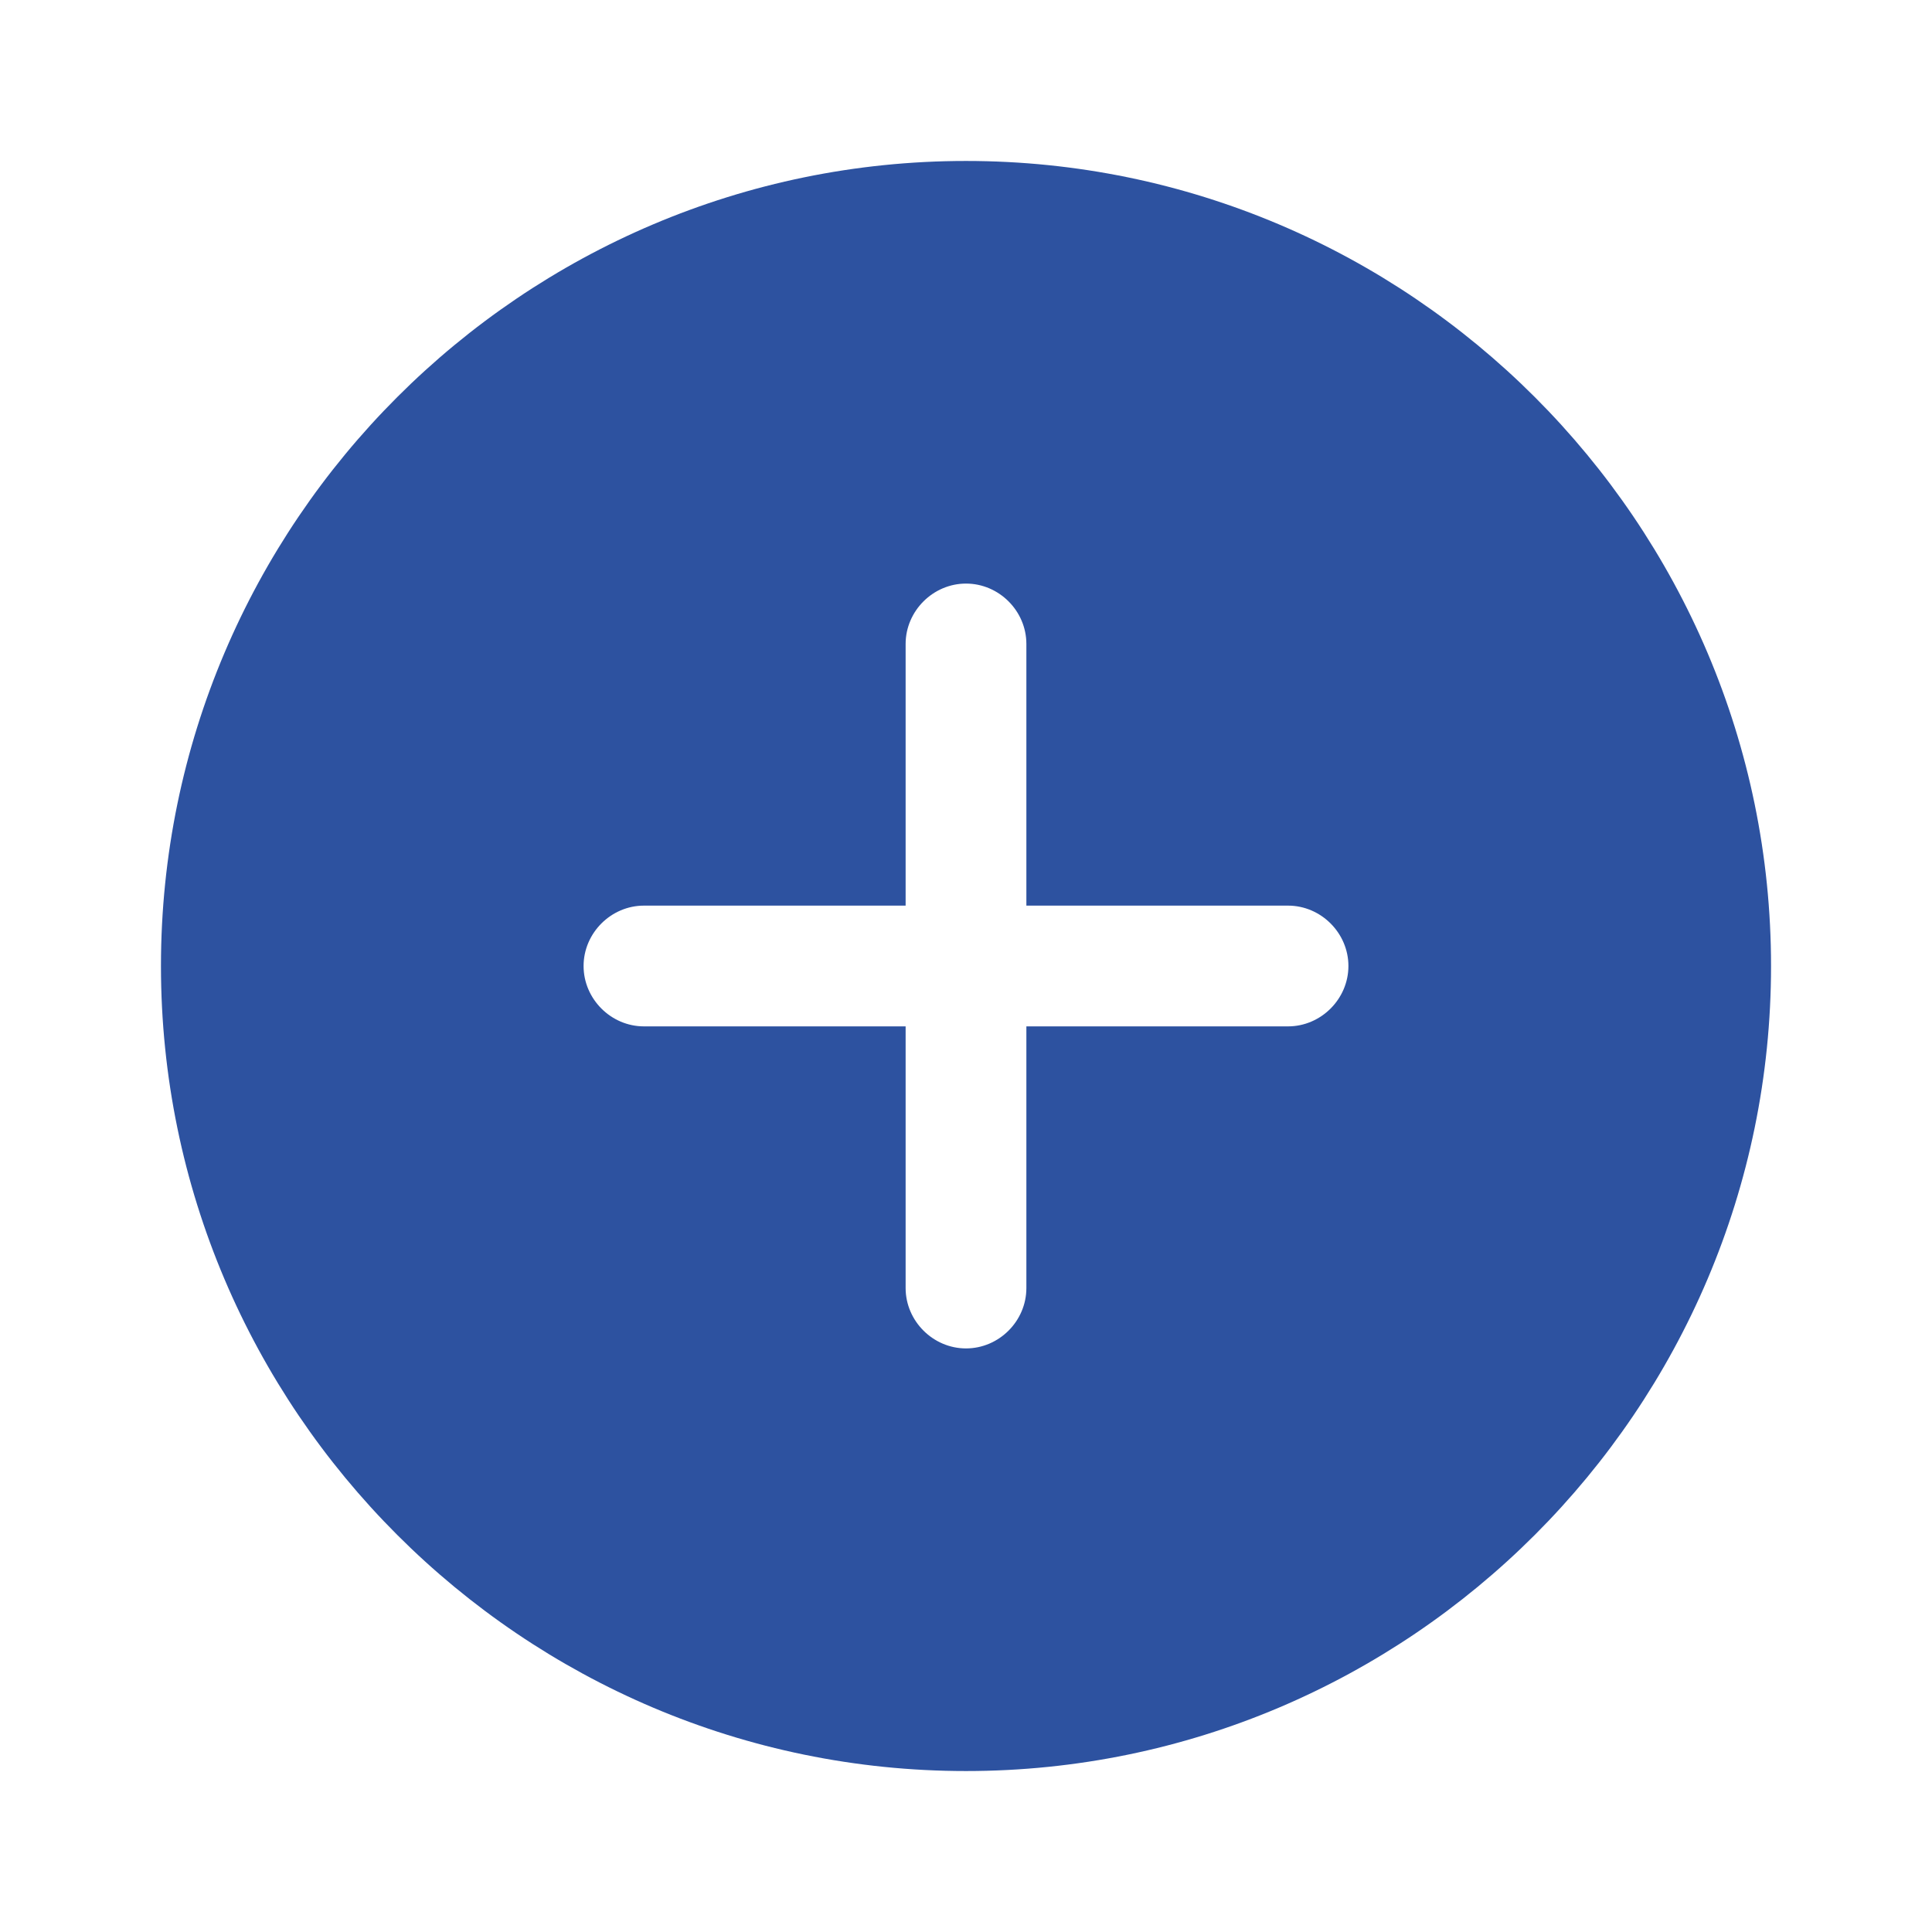 <svg width="16" height="16" viewBox="0 0 16 16" fill="none" xmlns="http://www.w3.org/2000/svg">
    <path d="M8 1.333C4.327 1.333 1.333 4.327 1.333 8C1.333 11.673 4.327 14.667 8 14.667C11.674 14.667 14.667 11.673 14.667 8C14.667 4.327 11.674 1.333 8 1.333ZM10.667 8.5H8.5V10.667C8.5 10.94 8.274 11.167 8 11.167C7.727 11.167 7.5 10.94 7.5 10.667V8.5H5.333C5.06 8.5 4.833 8.273 4.833 8C4.833 7.727 5.06 7.5 5.333 7.5H7.5V5.333C7.5 5.06 7.727 4.833 8 4.833C8.274 4.833 8.5 5.06 8.5 5.333V7.5H10.667C10.94 7.5 11.167 7.727 11.167 8C11.167 8.273 10.94 8.5 10.667 8.5Z" fill="#2D52A0"/>
</svg>